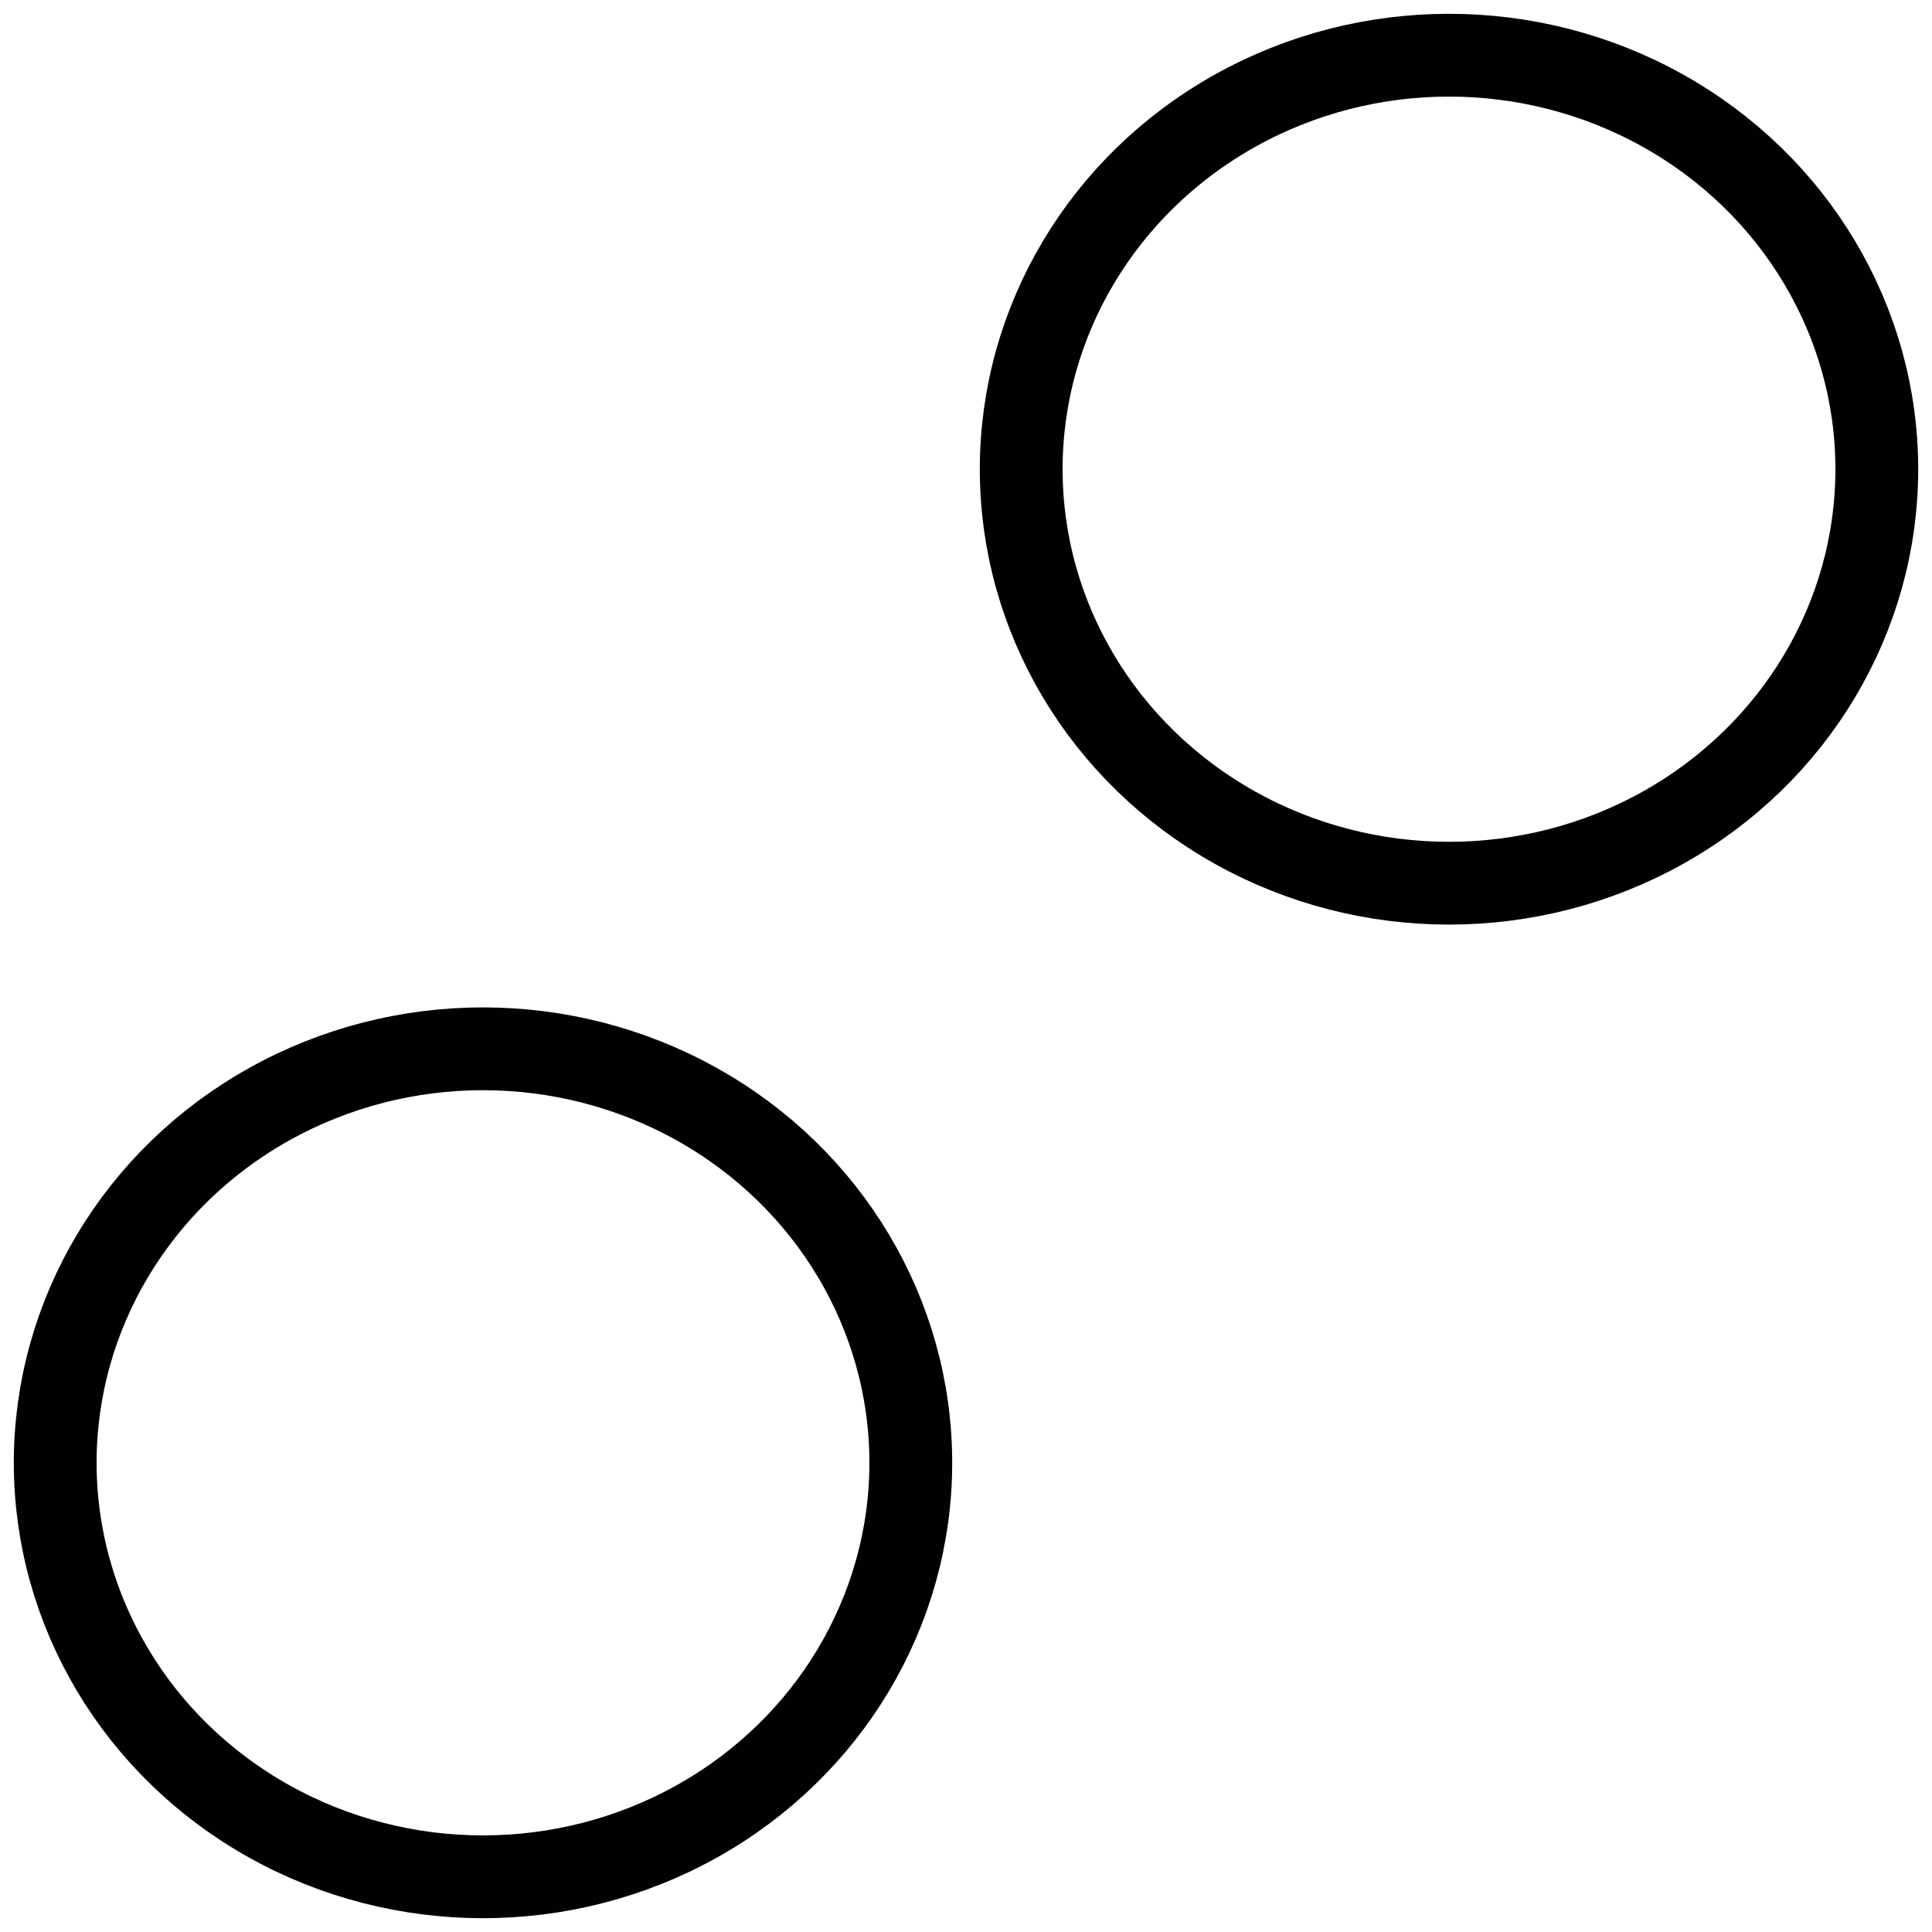 <?xml version="1.0" encoding="UTF-8"?>
<svg width="70px" height="70px" viewBox="0 0 70 70" version="1.1" xmlns="http://www.w3.org/2000/svg" xmlns:xlink="http://www.w3.org/1999/xlink">
    <!-- Generator: Sketch 51.2 (57519) - http://www.bohemiancoding.com/sketch -->
    <title>atoms/icons/divorcé(e)</title>
    <desc>Created with Sketch.</desc>
    <defs></defs>
    <g id="Page-1" stroke="none" stroke-width="1" fill="none" fill-rule="evenodd">
        <g id="Artboard" transform="translate(-838, -3705)">
            <g id="Bloc-de-contenu-[0v]" transform="translate(40, 895)">
                <g id="Group-2" transform="translate(0, 2058)">
                    <g id="État-matrimonial" transform="translate(0, 29)">
                        <g id="Group-7-[0v]" transform="translate(0, 132)">
                            <g id="Bloc-tuiles-Copy" transform="translate(0, 500)">
                                <g id="bloc-2" transform="translate(615, 31)">
                                    <g id="atoms/icons/divorcé(e)" transform="translate(183, 60)">
                                        <rect id="Rectangle-6-Copy" fill="#FFFFFF" fill-rule="evenodd" x="0" y="0" width="70" height="70"></rect>
                                        <ellipse id="Oval-2-Copy-9" stroke="#010101" stroke-width="3" cx="17.5" cy="53" rx="15.5" ry="15"></ellipse>
                                        <ellipse id="Oval-2-Copy-10" stroke="#010101" stroke-width="3" stroke-linecap="round" stroke-linejoin="round" cx="52.5" cy="17" rx="15.5" ry="15"></ellipse>
                                    </g>
                                </g>
                            </g>
                        </g>
                    </g>
                </g>
            </g>
        </g>
    </g>
</svg>
